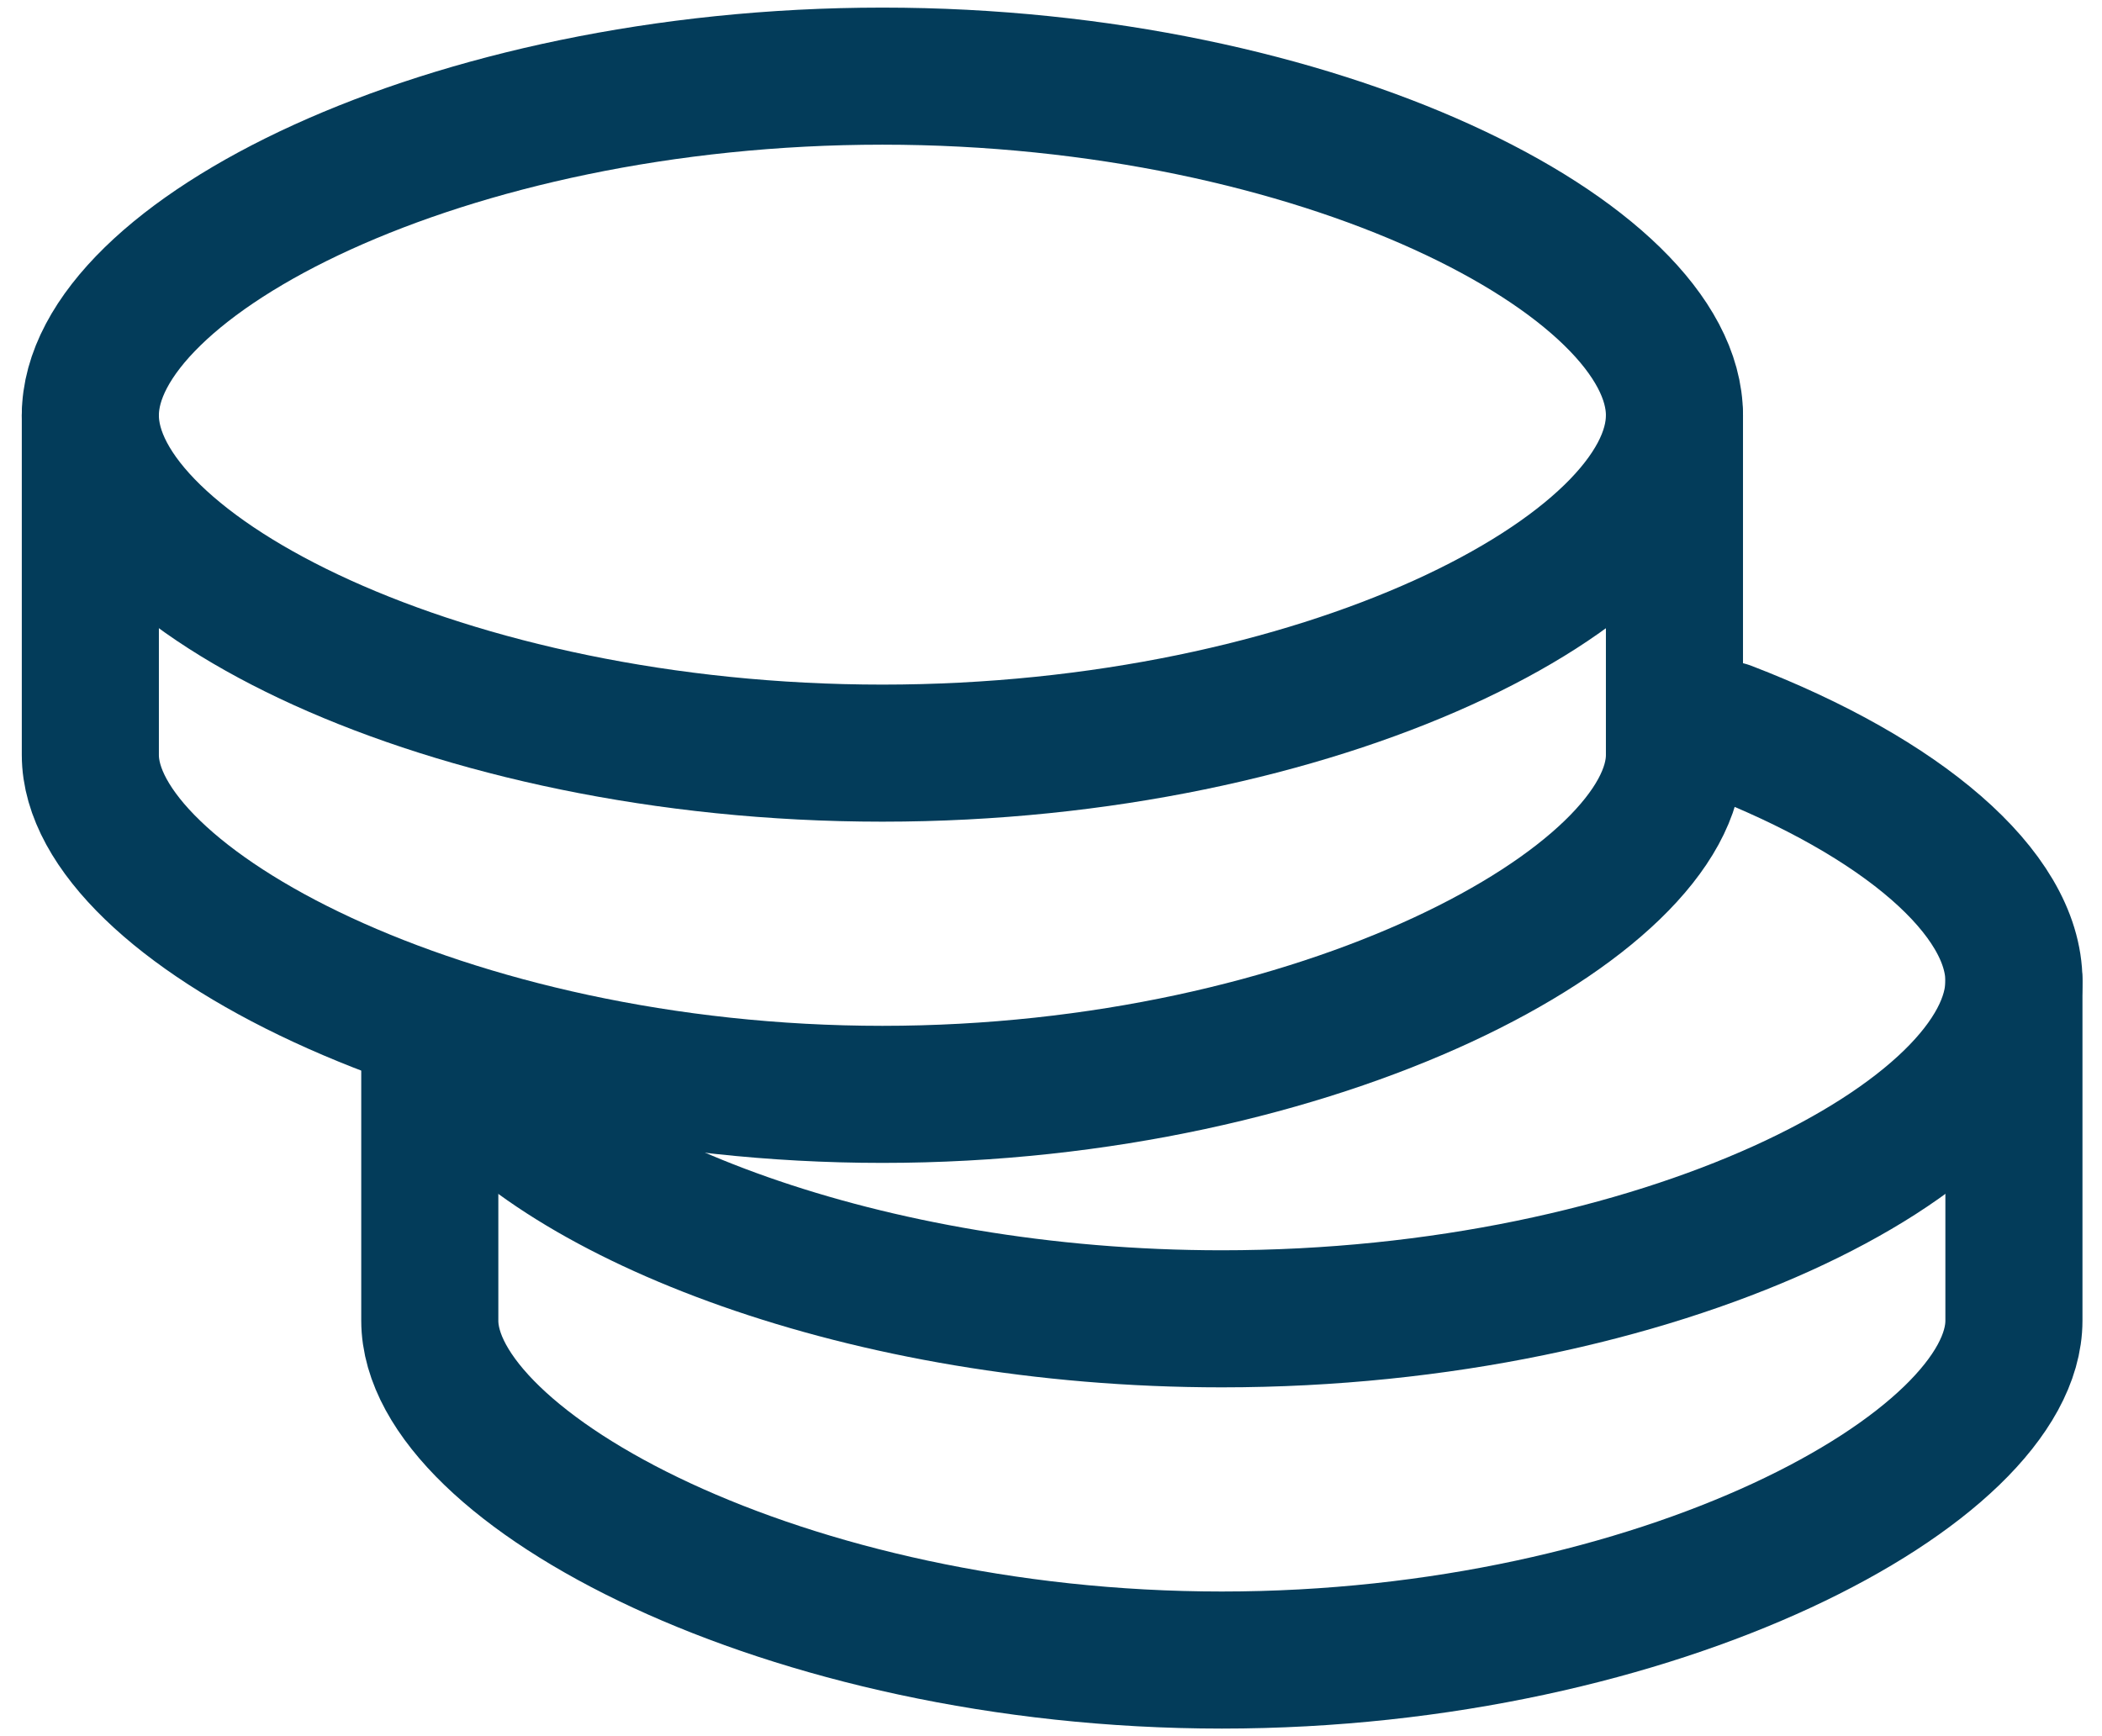 <?xml version="1.0" encoding="UTF-8"?>
<svg xmlns="http://www.w3.org/2000/svg" width="92" height="76" viewBox="0 0 92 76" fill="none">
  <path d="M88.145 42.952V57.809C88.145 64.248 72.624 72.667 53.478 72.667C34.332 72.667 18.811 64.248 18.811 57.809V45.429" stroke="#033C5A" stroke-width="6" stroke-linecap="round" stroke-linejoin="round"></path>
  <path d="M20.268 46.711C24.551 52.397 37.799 57.73 53.478 57.73C72.624 57.73 88.145 49.777 88.145 42.943C88.145 39.104 83.257 34.9 75.586 31.948" stroke="#033C5A" stroke-width="6" stroke-linecap="round" stroke-linejoin="round"></path>
  <path d="M73.287 18.191V33.048C73.287 39.486 57.767 47.905 38.621 47.905C19.475 47.905 3.954 39.486 3.954 33.048V18.191" stroke="#033C5A" stroke-width="6" stroke-linecap="round" stroke-linejoin="round"></path>
  <path fill-rule="evenodd" clip-rule="evenodd" d="M38.621 32.968C57.767 32.968 73.287 25.015 73.287 18.181C73.287 11.341 57.767 3.333 38.621 3.333C19.475 3.333 3.954 11.341 3.954 18.181C3.954 25.015 19.475 32.968 38.621 32.968Z" stroke="#033C5A" stroke-width="6" stroke-linecap="round" stroke-linejoin="round"></path>
</svg>
